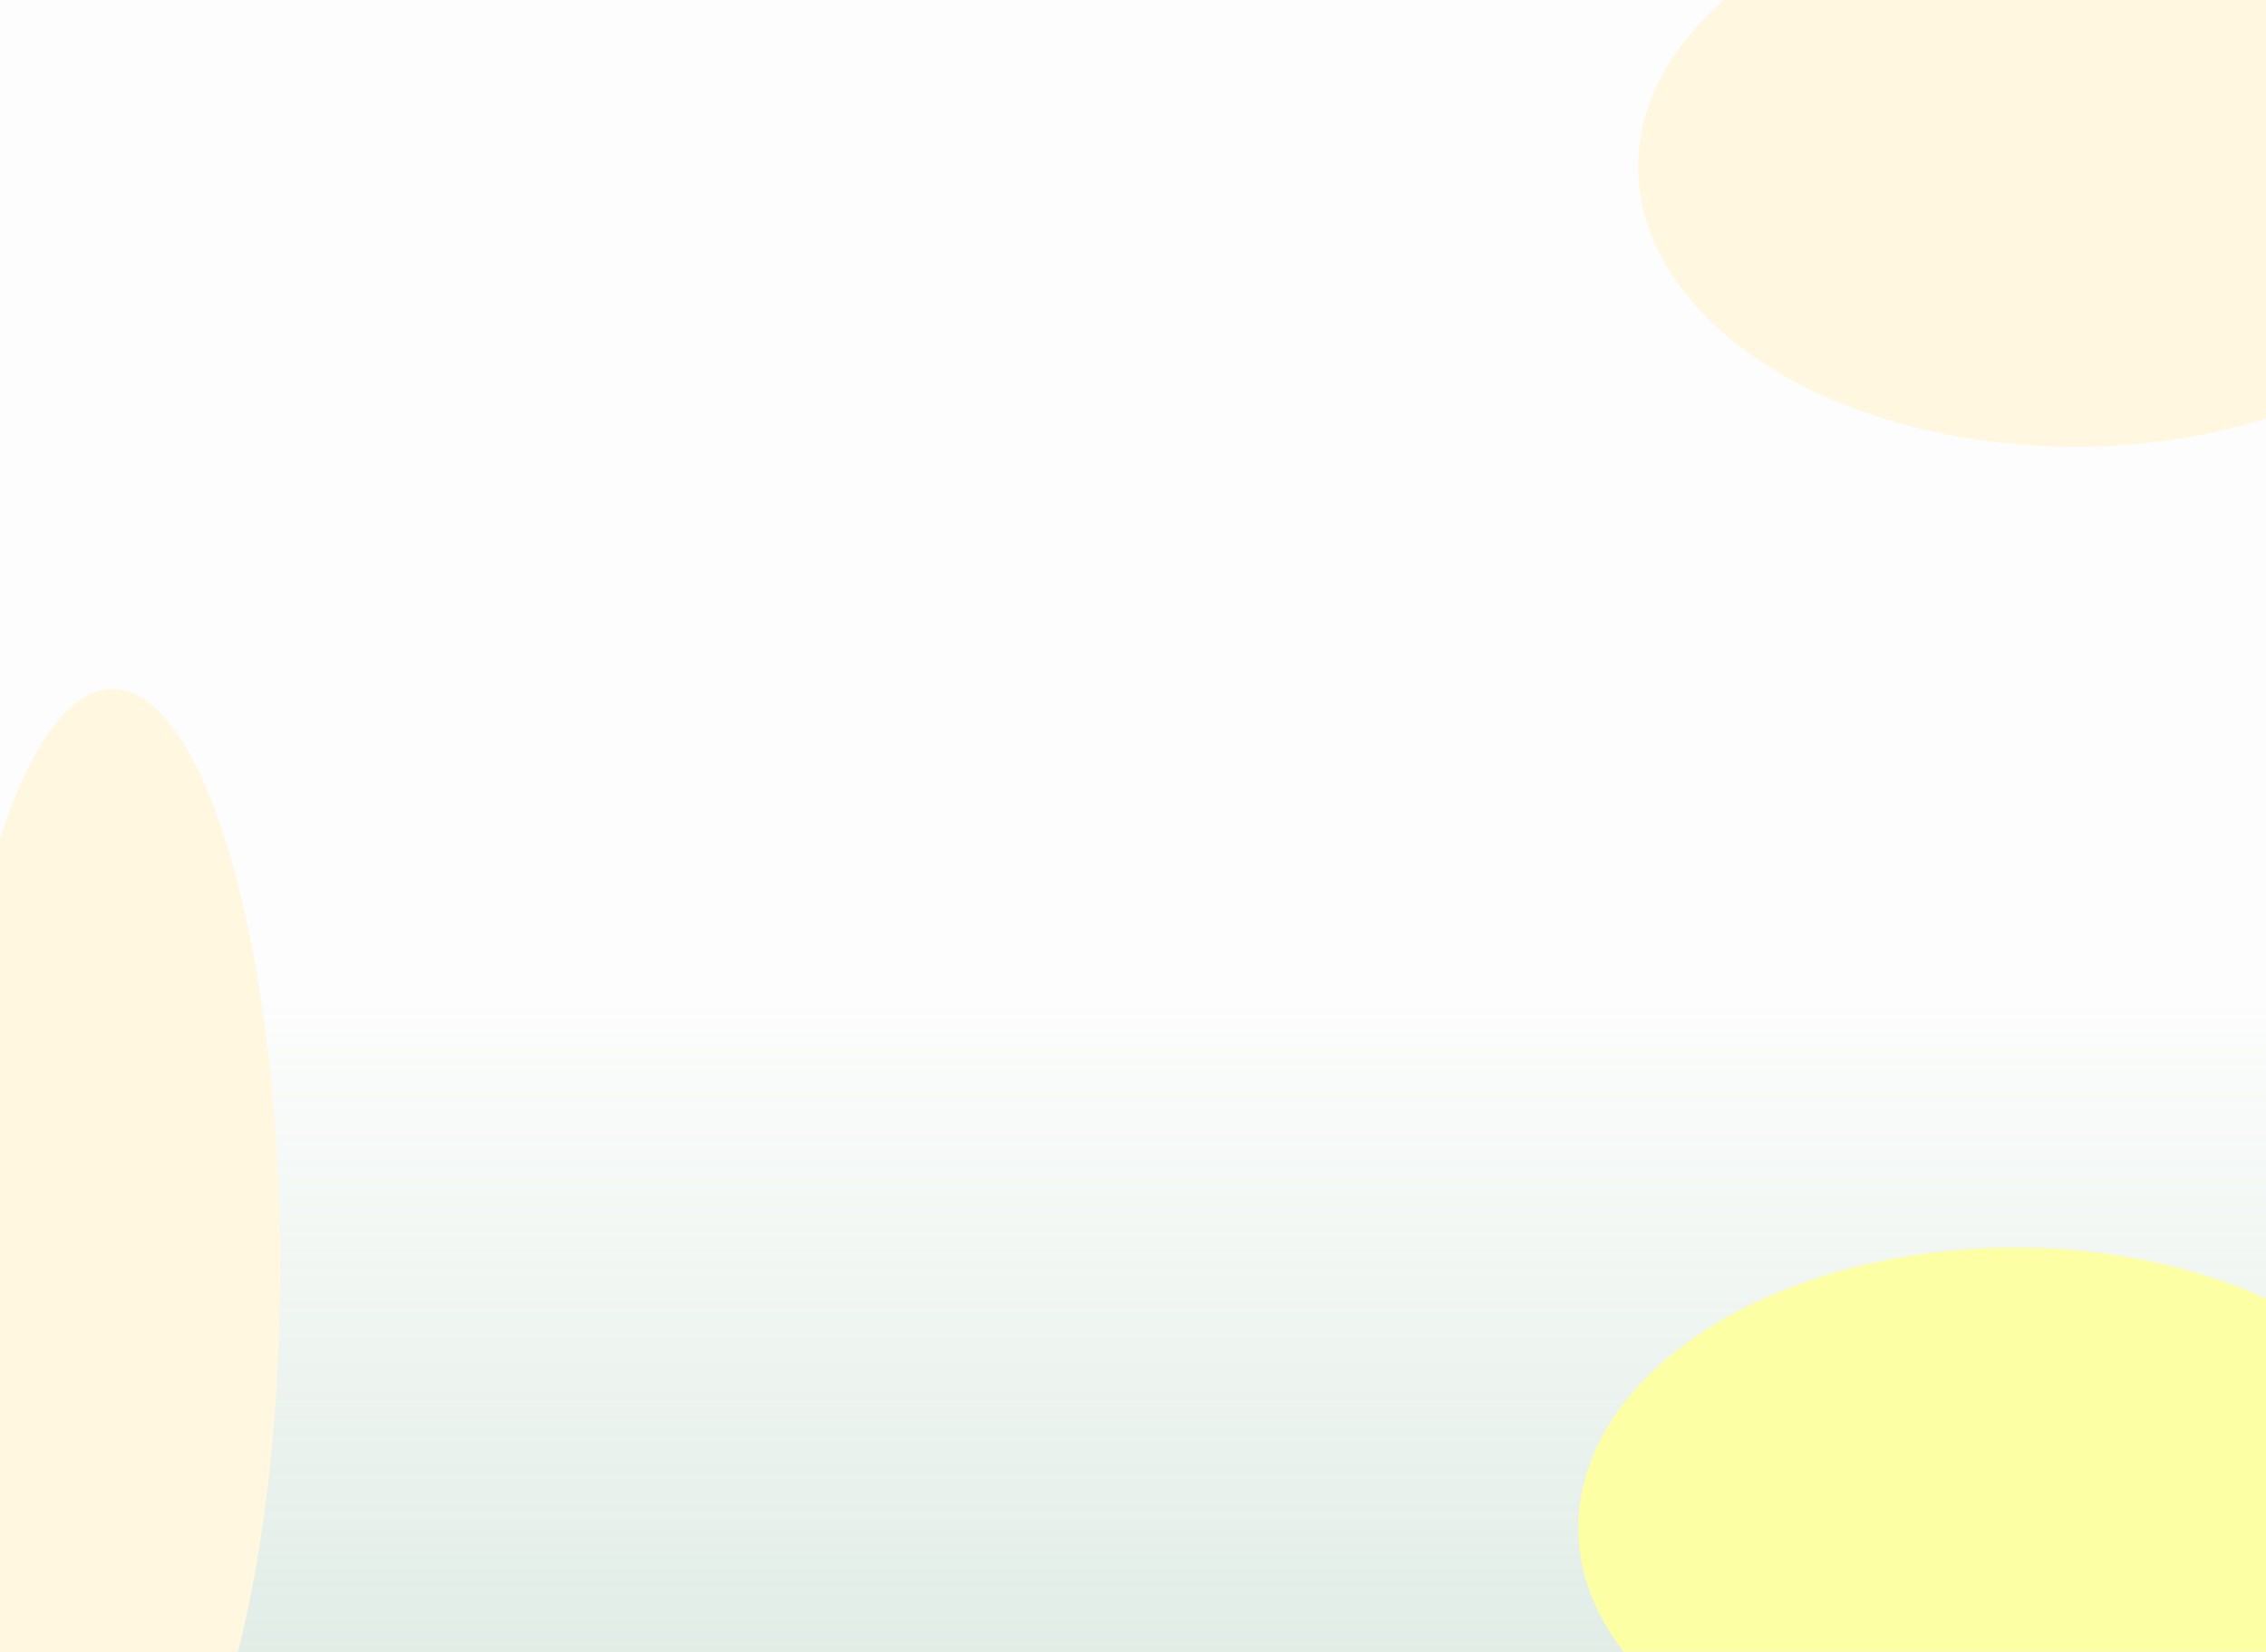 <?xml version="1.0" encoding="utf-8"?>
<svg xmlns="http://www.w3.org/2000/svg" fill="none" height="1050" viewBox="0 0 1440 1050" width="1440">
<g clip-path="url(#clip0_1508_141)">
<rect fill="white" height="1050" width="1440"/>
<rect fill="url(#paint0_linear_1508_141)" height="1050" width="1440"/>
<rect fill="#7DAF94" fill-opacity="0.02" height="1050" width="1440"/>
<g filter="url(#filter0_f_1508_141)">
<ellipse cx="1318.5" cy="106" fill="#FFF7DF" rx="277.5" ry="178"/>
</g>
<g filter="url(#filter1_f_1508_141)">
<ellipse cx="1280.5" cy="971" fill="#FDFFA4" rx="277.5" ry="178"/>
</g>
<g filter="url(#filter2_f_1508_141)">
<ellipse cx="71.5" cy="806" fill="#FFF7DF" rx="106.5" ry="368"/>
</g>
</g>
<defs>
<filter color-interpolation-filters="sRGB" filterUnits="userSpaceOnUse" height="1356" id="filter0_f_1508_141" width="1555" x="541" y="-572">
<feFlood flood-opacity="0" result="BackgroundImageFix"/>
<feBlend in="SourceGraphic" in2="BackgroundImageFix" mode="normal" result="shape"/>
<feGaussianBlur result="effect1_foregroundBlur_1508_141" stdDeviation="250"/>
</filter>
<filter color-interpolation-filters="sRGB" filterUnits="userSpaceOnUse" height="1356" id="filter1_f_1508_141" width="1555" x="503" y="293">
<feFlood flood-opacity="0" result="BackgroundImageFix"/>
<feBlend in="SourceGraphic" in2="BackgroundImageFix" mode="normal" result="shape"/>
<feGaussianBlur result="effect1_foregroundBlur_1508_141" stdDeviation="250"/>
</filter>
<filter color-interpolation-filters="sRGB" filterUnits="userSpaceOnUse" height="1736" id="filter2_f_1508_141" width="1213" x="-535" y="-62">
<feFlood flood-opacity="0" result="BackgroundImageFix"/>
<feBlend in="SourceGraphic" in2="BackgroundImageFix" mode="normal" result="shape"/>
<feGaussianBlur result="effect1_foregroundBlur_1508_141" stdDeviation="250"/>
</filter>
<linearGradient gradientUnits="userSpaceOnUse" id="paint0_linear_1508_141" x1="720" x2="720" y1="635.5" y2="1050">
<stop stop-color="#7DAF94" stop-opacity="0"/>
<stop offset="1" stop-color="#7DAF94" stop-opacity="0.2"/>
</linearGradient>
<clipPath id="clip0_1508_141">
<rect fill="white" height="1050" width="1440"/>
</clipPath>
</defs>
</svg>